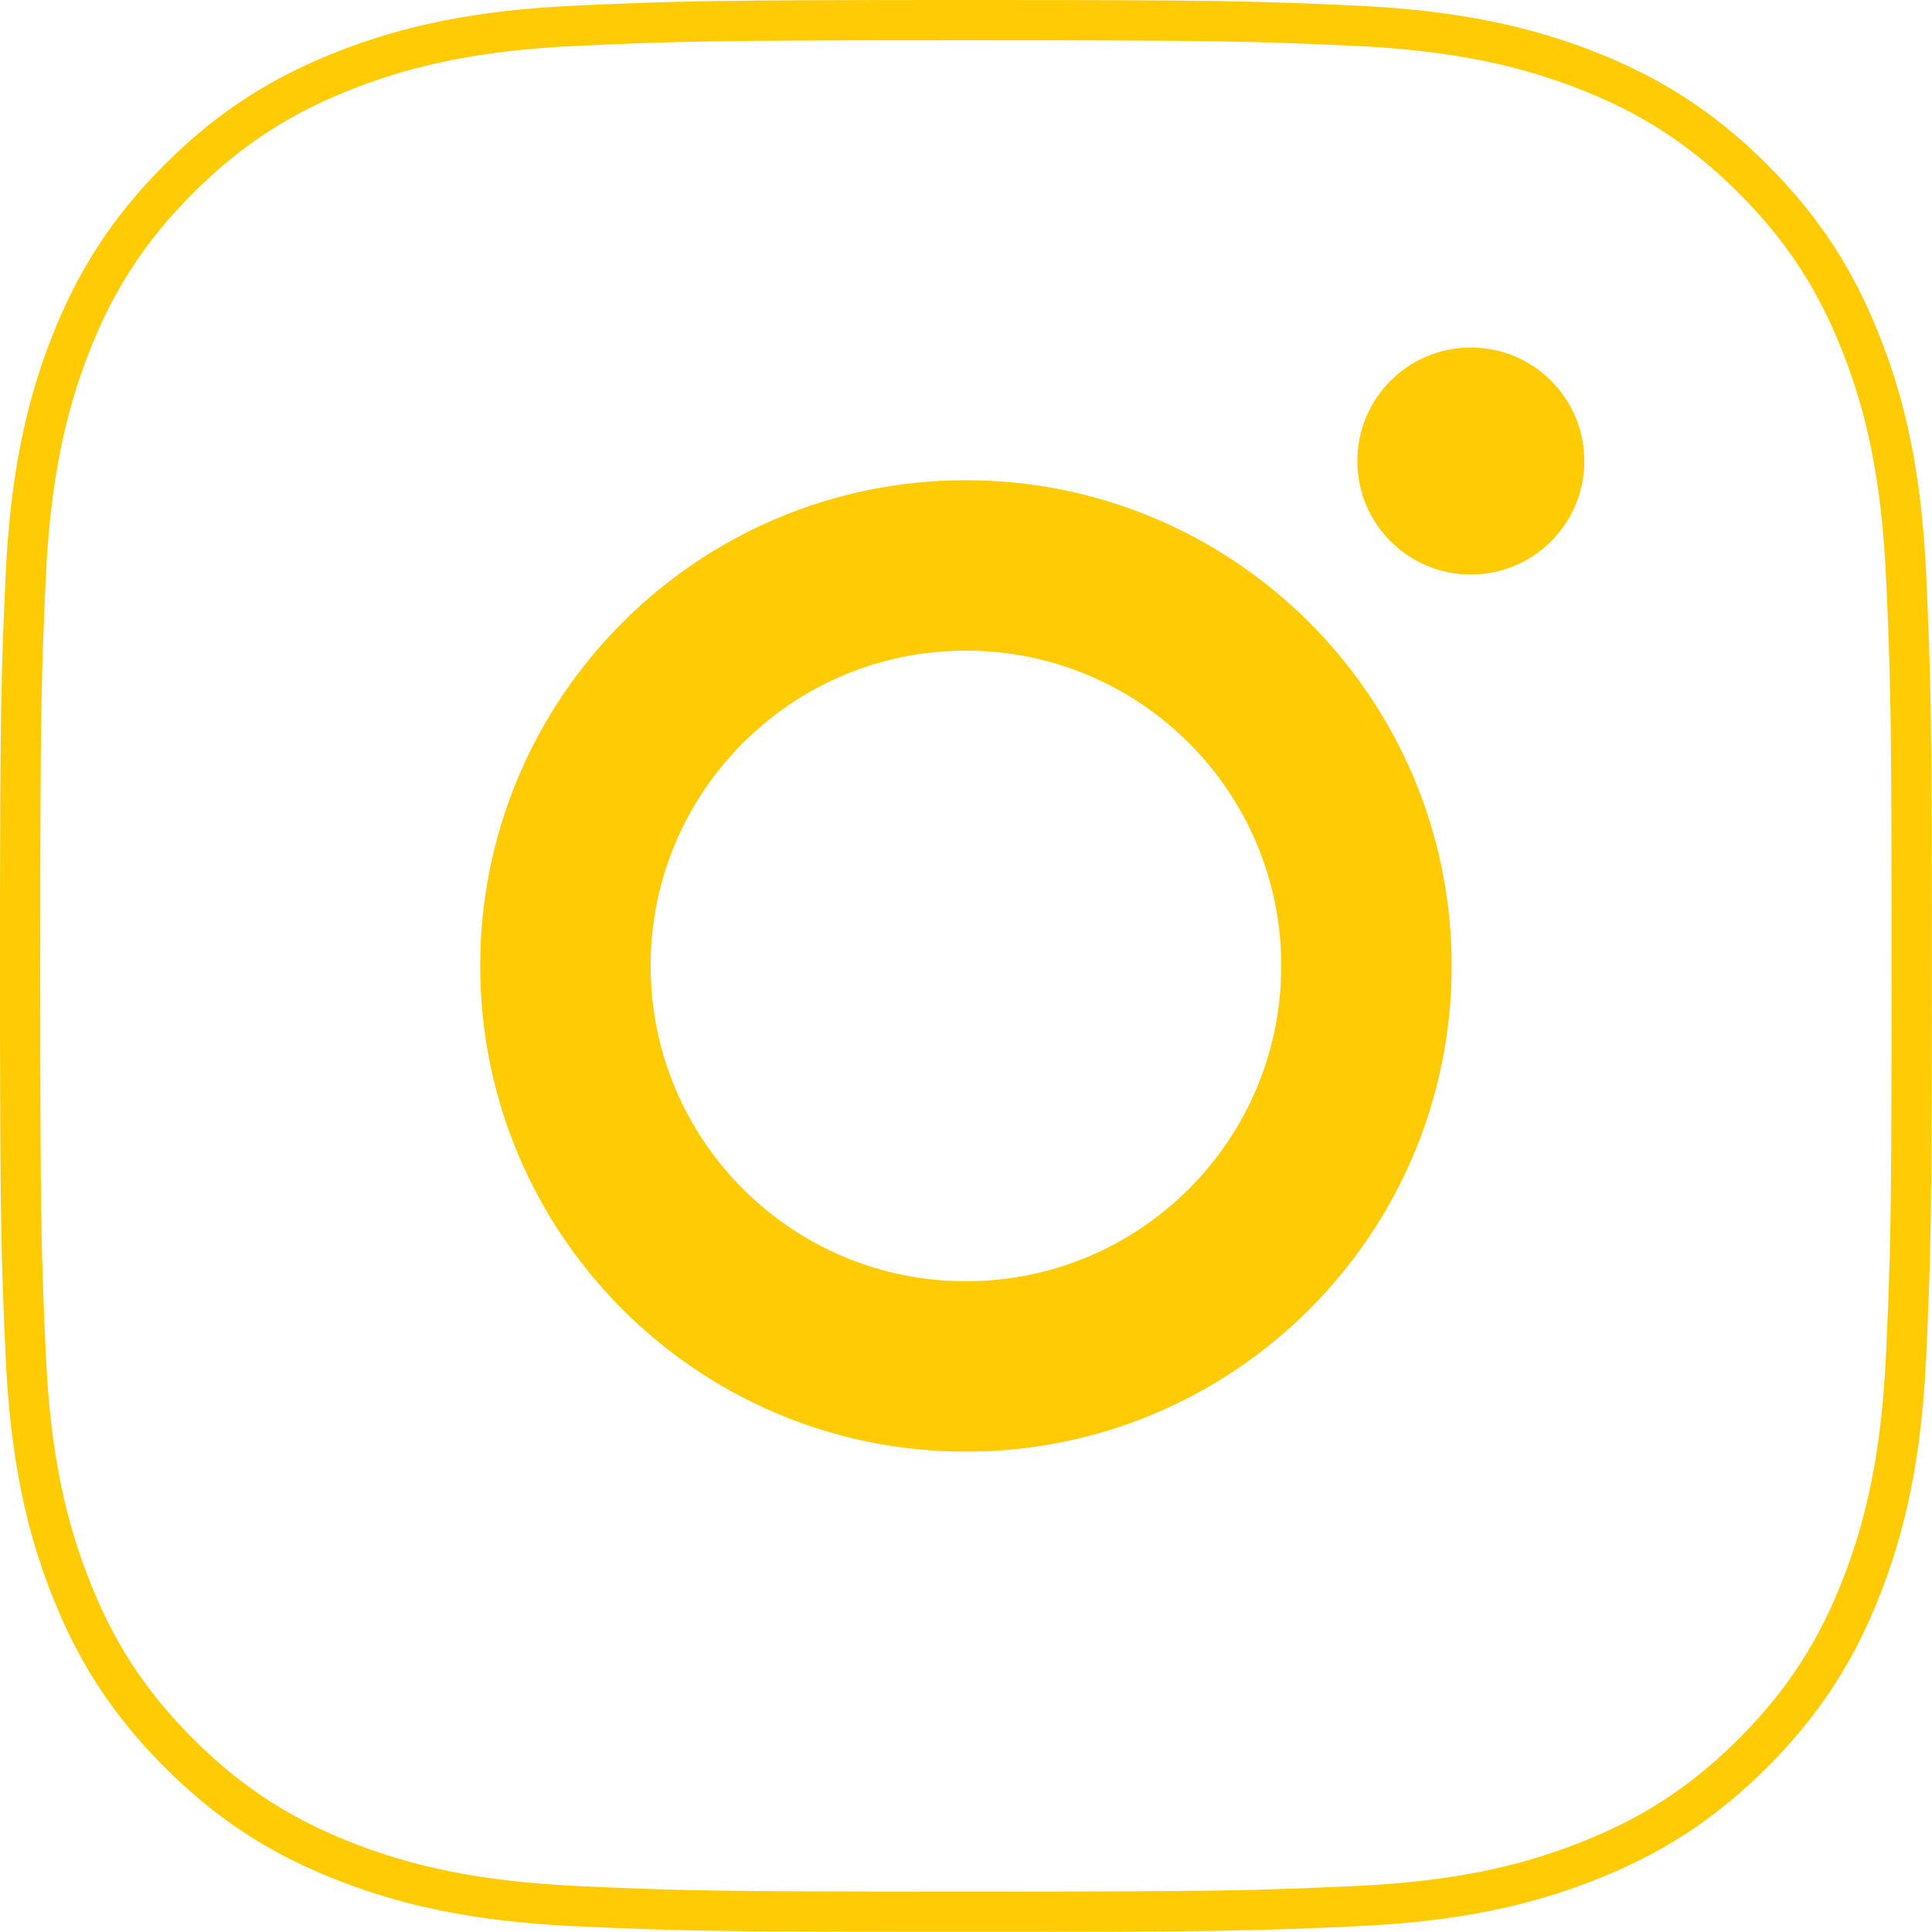 <?xml version="1.0" encoding="UTF-8"?>
<svg xmlns="http://www.w3.org/2000/svg" id="Layer_1" viewBox="0 0 143.99 143.99">
  <defs>
    <style>.cls-1{fill:none;stroke:#ffcb05;stroke-miterlimit:10;stroke-width:3px;}.cls-2{fill:#ffcb05;}</style>
  </defs>
  <path class="cls-1" d="M142.06,42.93c-.34-7.5-1.53-12.63-3.28-17.11-1.8-4.64-4.21-8.57-8.13-12.49-3.92-3.92-7.85-6.33-12.49-8.13-4.48-1.74-9.61-2.93-17.11-3.28-7.52-.34-9.92-.42-29.06-.42s-21.55,.08-29.06,.42c-7.5,.34-12.63,1.53-17.11,3.28-4.64,1.8-8.57,4.21-12.49,8.13-3.92,3.92-6.33,7.85-8.13,12.49-1.74,4.48-2.93,9.61-3.28,17.11-.34,7.52-.42,9.92-.42,29.06s.08,21.55,.42,29.06c.34,7.5,1.53,12.63,3.28,17.11,1.8,4.64,4.21,8.57,8.13,12.49,3.92,3.92,7.85,6.33,12.49,8.13,4.48,1.74,9.61,2.93,17.11,3.28,7.52,.34,9.92,.42,29.06,.42s21.55-.08,29.06-.42c7.5-.34,12.63-1.53,17.11-3.28,4.64-1.8,8.57-4.21,12.49-8.13,3.92-3.92,6.33-7.85,8.13-12.49,1.74-4.48,2.93-9.61,3.28-17.11,.34-7.52,.42-9.92,.42-29.06s-.08-21.55-.42-29.06Z"></path>
  <path class="cls-2" d="M71.99,35.79c-19.99,0-36.2,16.21-36.2,36.2s16.21,36.2,36.2,36.2,36.2-16.21,36.2-36.2-16.21-36.2-36.2-36.2Zm0,59.7c-12.98,0-23.5-10.52-23.5-23.5s10.52-23.5,23.5-23.5,23.5,10.52,23.5,23.5-10.52,23.5-23.5,23.5Z"></path>
  <circle class="cls-2" cx="109.62" cy="34.36" r="8.46"></circle>
</svg>
